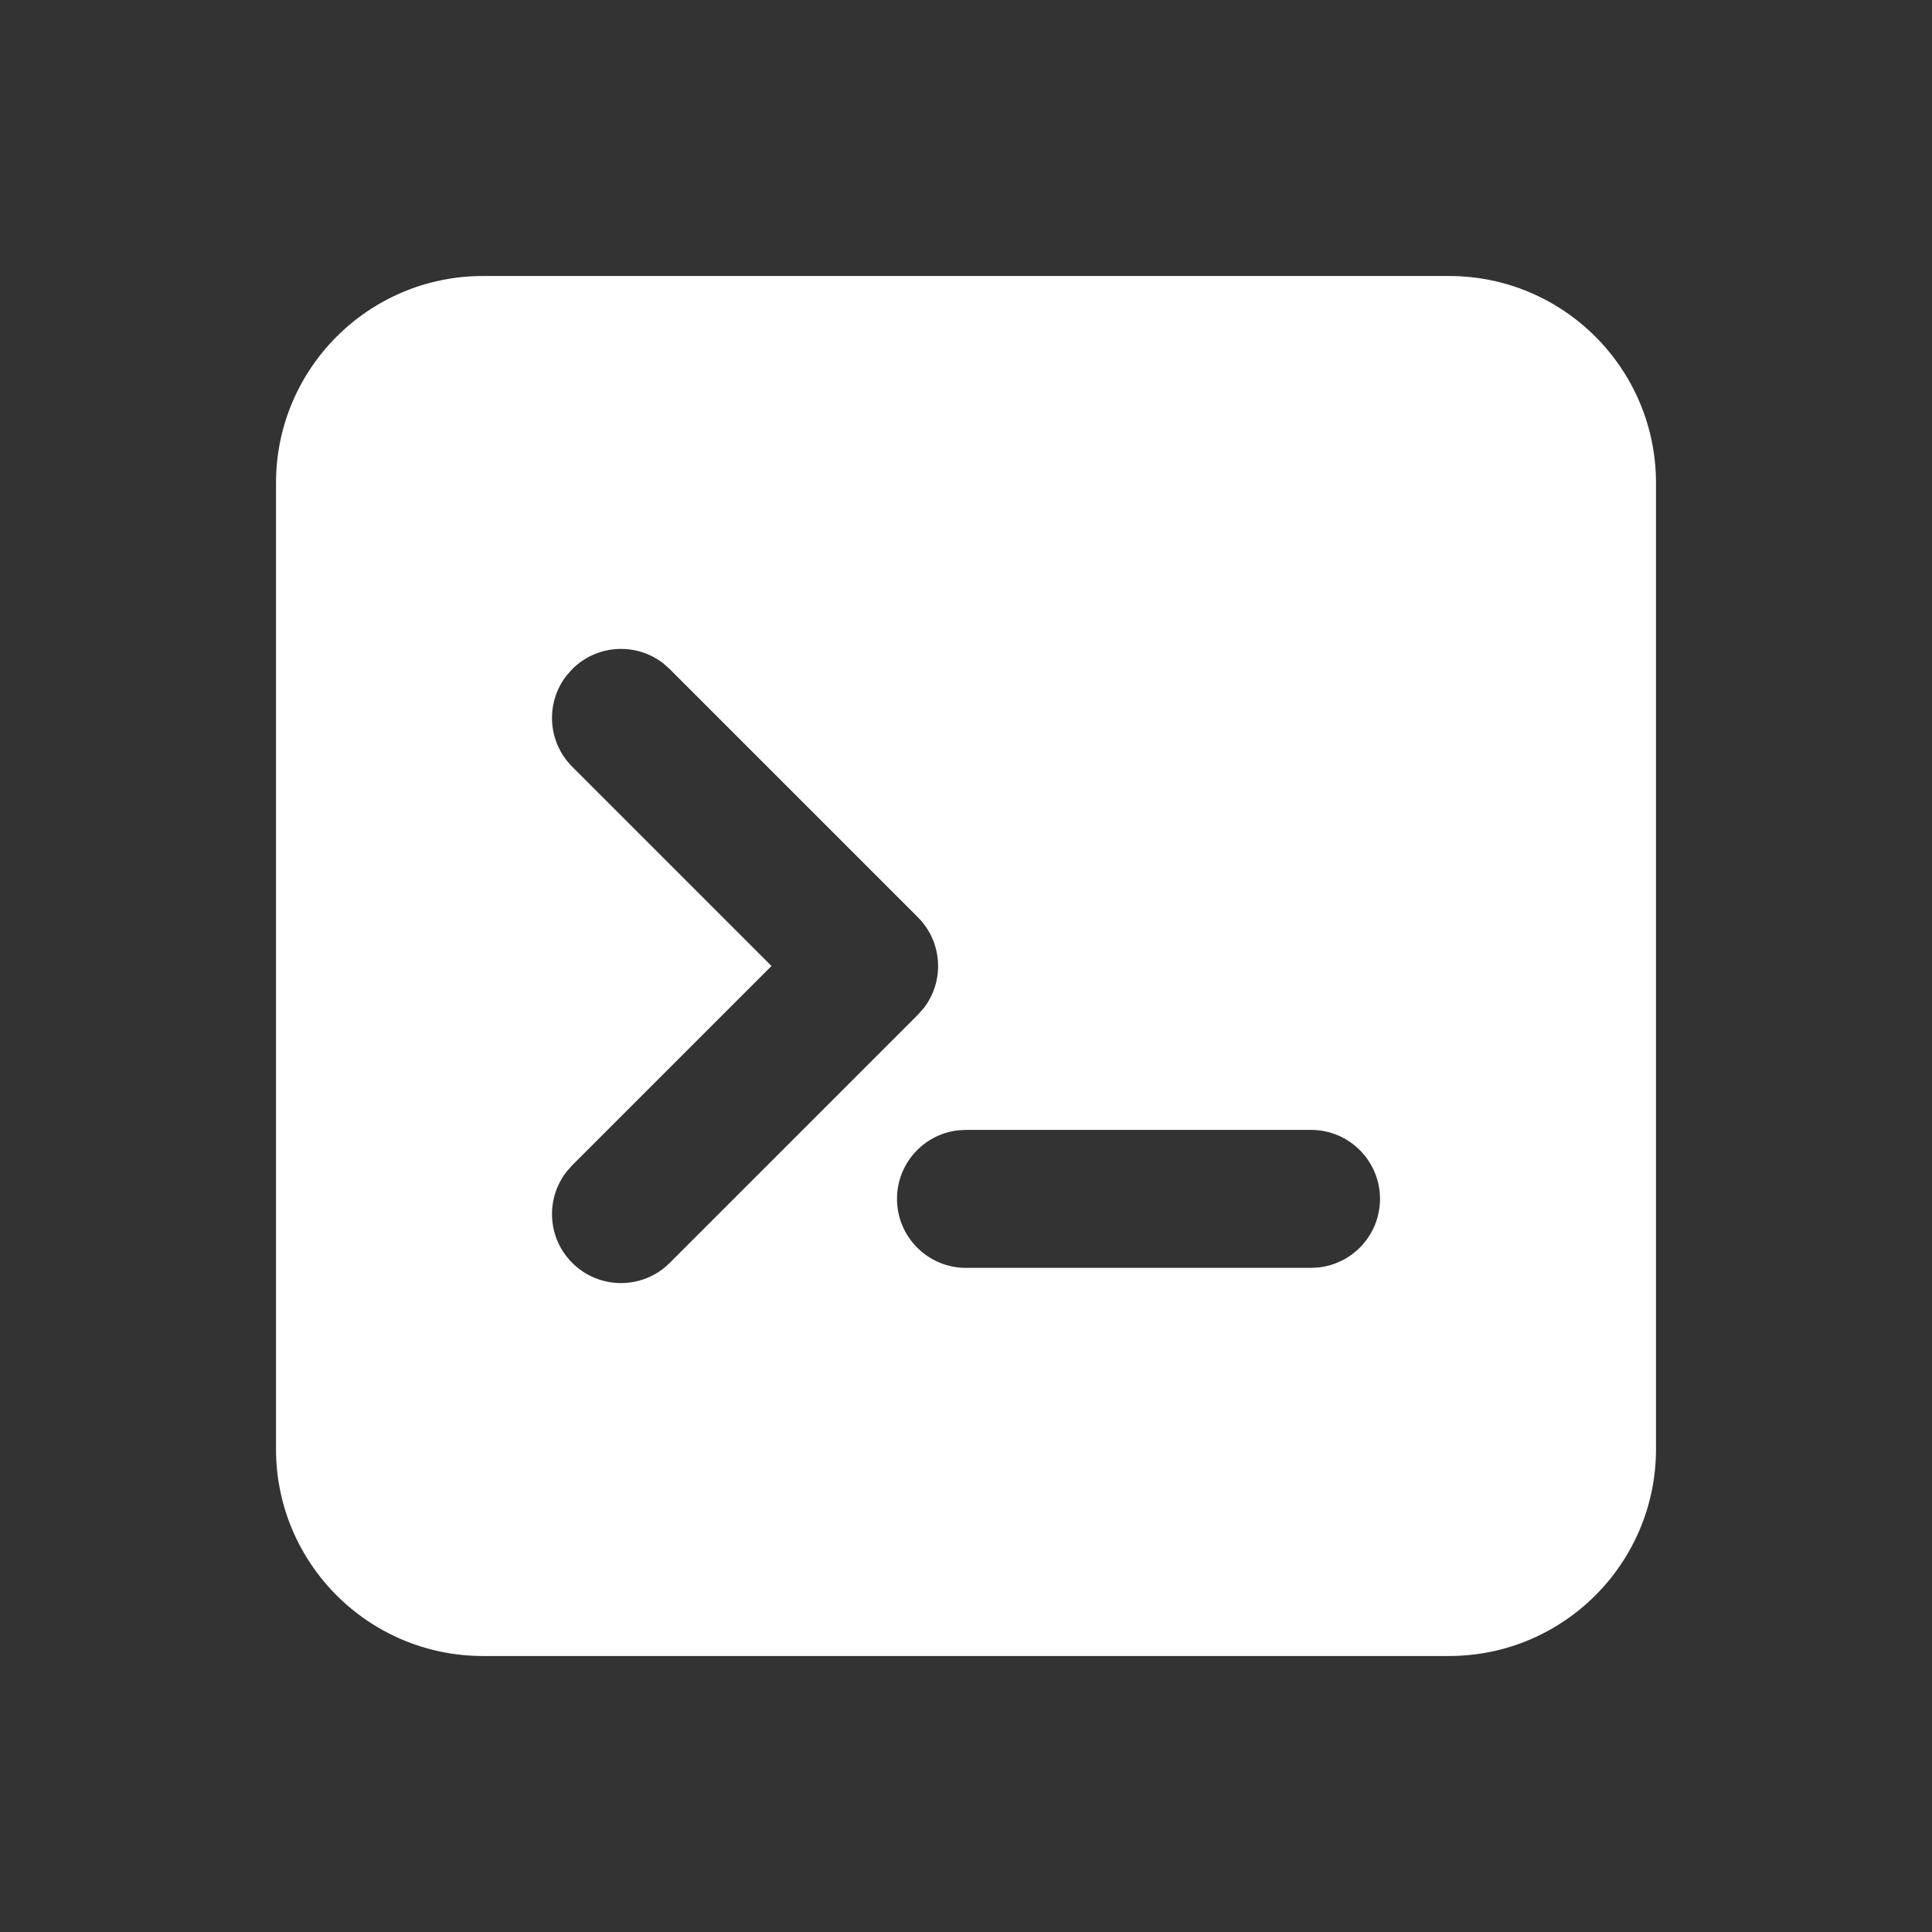 <?xml version="1.0" encoding="UTF-8"?>
<svg width="28px" height="28px" viewBox="0 0 28 28" version="1.1" xmlns="http://www.w3.org/2000/svg" xmlns:xlink="http://www.w3.org/1999/xlink">
    <rect x="0" y="0" width="28" height="28" fill="#333333" stroke="none"/>
    <title>icon/动作栏/选中/cd 至此目录备份</title>
    <defs>
        <rect id="path-1" x="0" y="0" width="28" height="28"></rect>
    </defs>
    <g id="页面-1" stroke="none" stroke-width="1" fill="none" fill-rule="evenodd">
        <g id="动作栏图标" transform="translate(-524, -165)">
            <g id="icon/动作栏/选中/cd-至此目录备份" transform="translate(524, 165)">
                <mask id="mask-2" fill="white">
                    <use xlink:href="#path-1"></use>
                </mask>
                <g id="蒙版"></g>
                <g id="cd-至此目录" mask="url(#mask-2)" fill="#FFFFFF" fill-rule="nonzero">
                    <g transform="translate(4, 4)" id="矩形">
                        <path d="M17,0 C18.657,0 20,1.343 20,3 L20,17 C20,18.657 18.657,20 17,20 L3,20 C1.343,20 0,18.657 0,17 L0,3 C0,1.343 1.343,0 3,0 L17,0 Z M5.613,5.614 C5.221,5.309 4.653,5.337 4.293,5.698 L4.293,5.698 L4.21,5.792 C3.905,6.184 3.932,6.751 4.293,7.112 L4.293,7.112 L7.181,10 L4.293,12.888 L4.21,12.982 C3.905,13.375 3.932,13.942 4.293,14.302 C4.683,14.693 5.317,14.693 5.707,14.302 L5.707,14.302 L9.302,10.707 L9.386,10.613 C9.691,10.221 9.663,9.653 9.302,9.293 L9.302,9.293 L5.707,5.698 Z M15,12.375 L10,12.375 L9.883,12.382 C9.386,12.439 9,12.862 9,13.375 C9,13.927 9.448,14.375 10,14.375 L10,14.375 L15,14.375 L15.117,14.368 C15.614,14.31 16,13.888 16,13.375 C16,12.823 15.552,12.375 15,12.375 L15,12.375 Z"></path>
                    </g>
                </g>
            </g>
        </g>
    </g>
</svg>